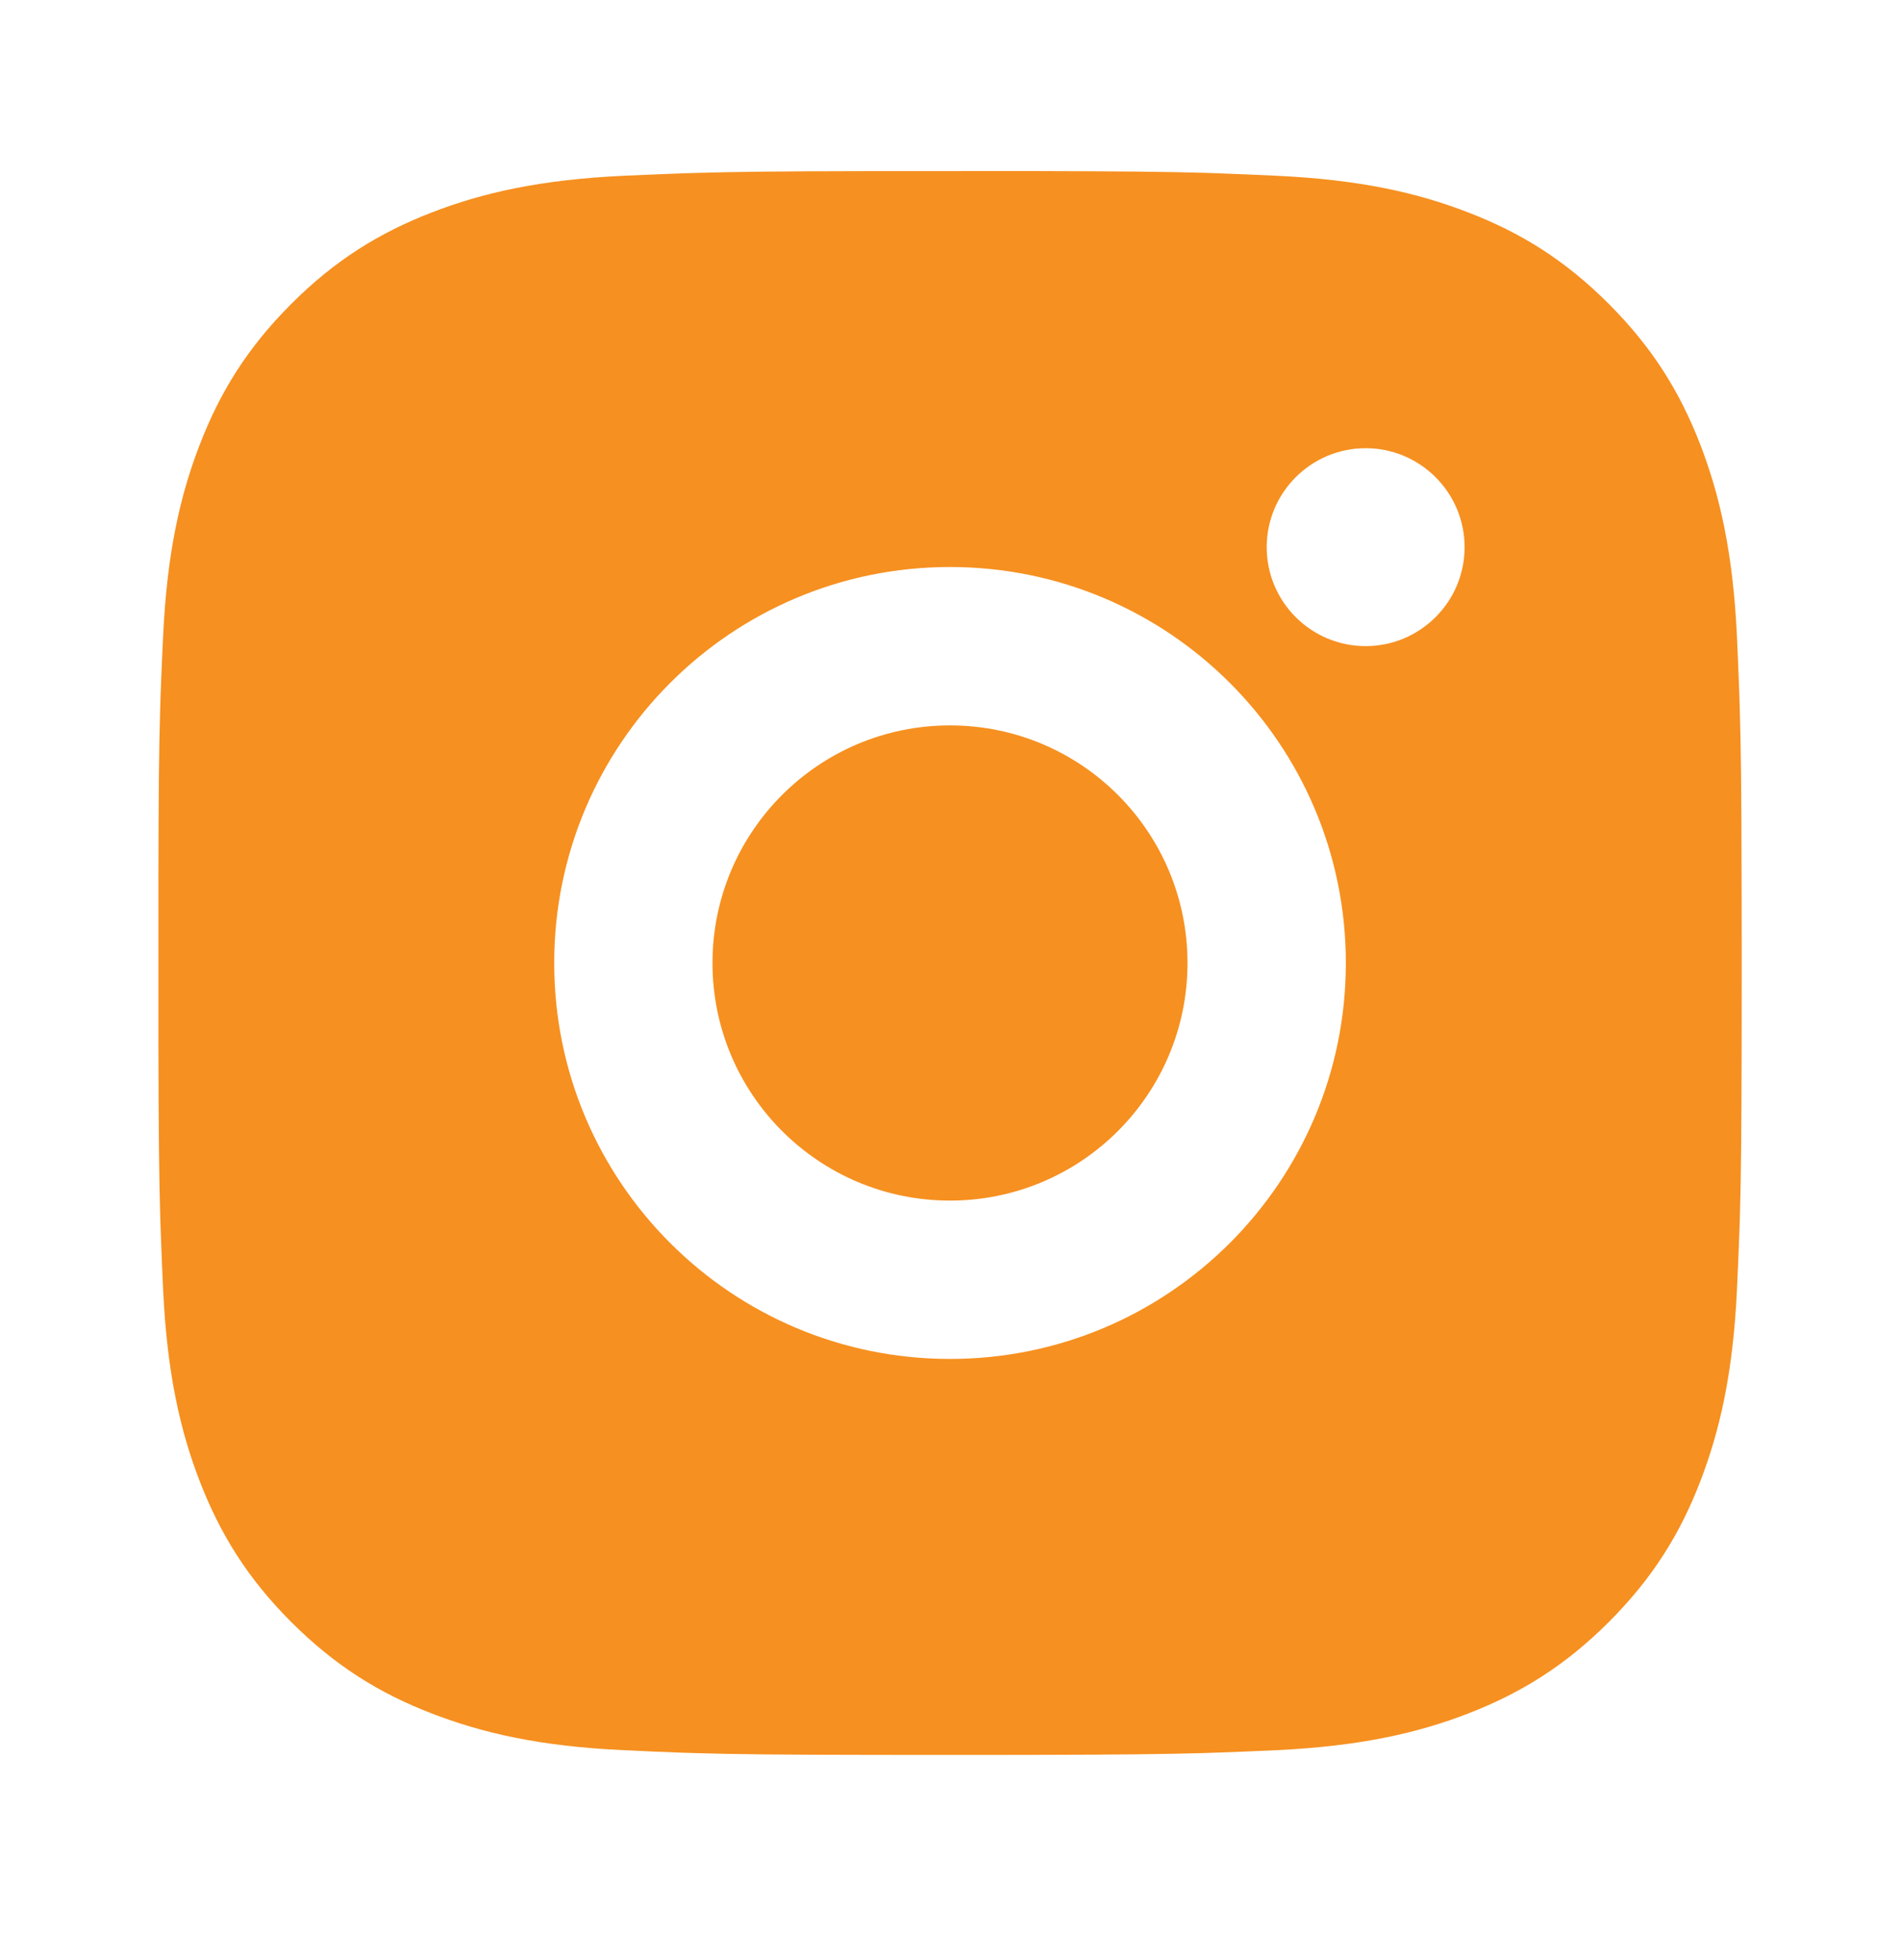 <svg width="32" height="33" viewBox="0 0 32 33" fill="none" xmlns="http://www.w3.org/2000/svg">
<path d="M17.371 2.88C18.871 2.883 19.632 2.891 20.289 2.91L20.548 2.919C20.846 2.929 21.142 2.943 21.497 2.959C22.916 3.025 23.884 3.249 24.734 3.579C25.613 3.918 26.355 4.376 27.096 5.117C27.836 5.858 28.294 6.603 28.634 7.479C28.962 8.328 29.187 9.297 29.254 10.716C29.27 11.072 29.282 11.367 29.293 11.666L29.301 11.924C29.321 12.581 29.33 13.342 29.332 14.842L29.334 15.837C29.334 15.958 29.334 16.083 29.334 16.213L29.334 16.589L29.333 17.583C29.33 19.084 29.322 19.844 29.303 20.501L29.294 20.76C29.284 21.059 29.27 21.354 29.254 21.709C29.188 23.128 28.962 24.096 28.634 24.946C28.295 25.825 27.836 26.567 27.096 27.308C26.355 28.048 25.609 28.506 24.734 28.846C23.884 29.175 22.916 29.399 21.497 29.466C21.142 29.482 20.846 29.495 20.548 29.505L20.289 29.514C19.632 29.533 18.871 29.542 17.371 29.545L16.377 29.546C16.255 29.546 16.13 29.546 16 29.546H15.624L14.63 29.545C13.13 29.543 12.369 29.535 11.712 29.515L11.453 29.507C11.154 29.496 10.859 29.483 10.504 29.466C9.085 29.401 8.118 29.175 7.267 28.846C6.389 28.507 5.646 28.048 4.905 27.308C4.164 26.567 3.707 25.822 3.367 24.946C3.037 24.096 2.814 23.128 2.747 21.709C2.731 21.354 2.718 21.059 2.708 20.76L2.699 20.501C2.68 19.844 2.671 19.084 2.668 17.583L2.668 14.842C2.67 13.342 2.678 12.581 2.698 11.924L2.706 11.666C2.717 11.367 2.73 11.072 2.747 10.716C2.813 9.296 3.037 8.329 3.367 7.479C3.706 6.602 4.164 5.858 4.905 5.117C5.646 4.376 6.39 3.919 7.267 3.579C8.117 3.249 9.084 3.026 10.504 2.959C10.859 2.944 11.154 2.931 11.453 2.92L11.712 2.912C12.369 2.892 13.13 2.883 14.63 2.881L17.371 2.88ZM16 9.546C12.316 9.546 9.334 12.532 9.334 16.213C9.334 19.897 12.32 22.879 16 22.879C19.684 22.879 22.667 19.893 22.667 16.213C22.667 12.529 19.681 9.546 16 9.546ZM16 12.213C18.21 12.213 20 14.003 20 16.213C20 18.422 18.21 20.213 16 20.213C13.791 20.213 12 18.423 12 16.213C12 14.004 13.79 12.213 16 12.213ZM23 7.546C22.081 7.546 21.334 8.293 21.334 9.212C21.334 10.131 22.08 10.878 23 10.878C23.919 10.878 24.667 10.132 24.667 9.212C24.667 8.293 23.918 7.545 23 7.546Z" fill="#F69020"/>
</svg>
